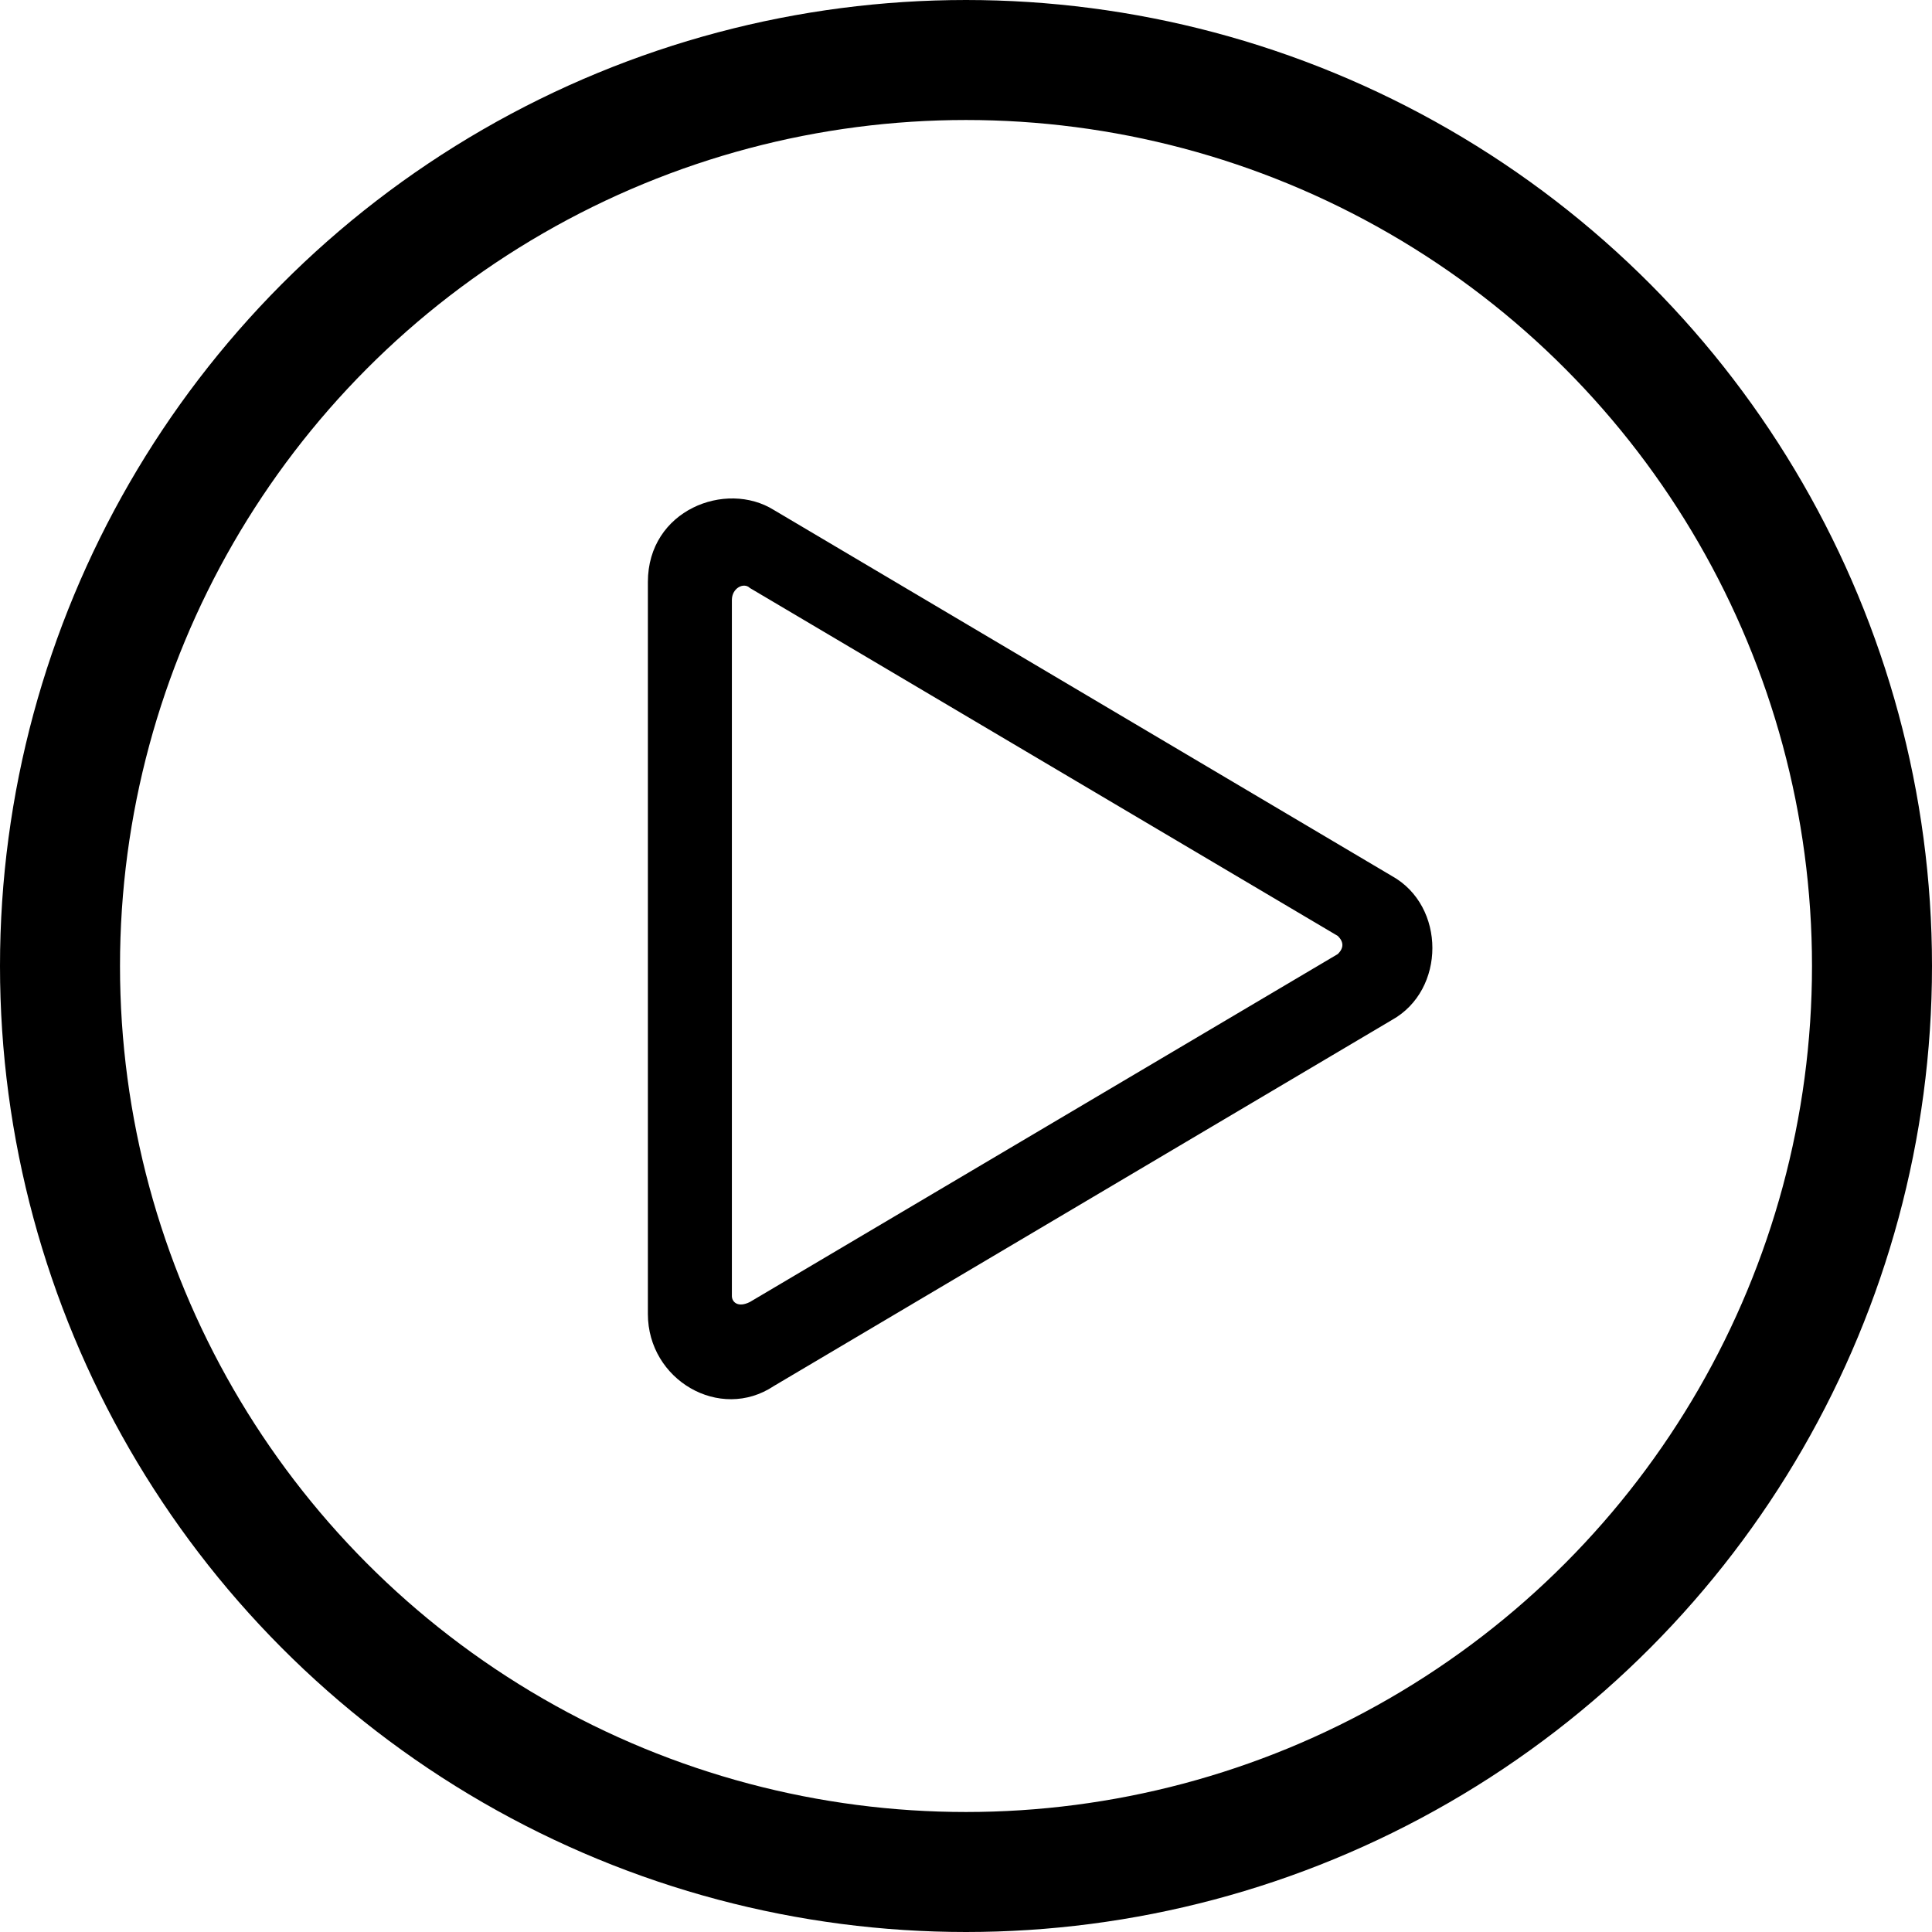 <?xml version="1.0" encoding="utf-8"?>
<!-- Generator: Adobe Illustrator 27.4.0, SVG Export Plug-In . SVG Version: 6.00 Build 0)  -->
<svg version="1.1" id="Livello_1" xmlns="http://www.w3.org/2000/svg" xmlns:xlink="http://www.w3.org/1999/xlink" x="0px" y="0px"
	 viewBox="0 0 32.2 32.2" style="enable-background:new 0 0 32.2 32.2;" xml:space="preserve">
<style type="text/css">
	.st0{enable-background:new    ;}
	.st1{fill:none;}
	.st2{fill:none;stroke:#000000;stroke-width:2;stroke-miterlimit:10;}
</style>
<g id="Raggruppa_561" transform="translate(-4590.002 12857)">
	<g class="st0">
		<path d="M4613.2-12840l-10.3,6.1c-0.9,0.6-2.1-0.1-2.1-1.2v-12.2c0-1.2,1.3-1.7,2.1-1.2l10.3,6.1
			C4614.1-12841.9,4614.1-12840.5,4613.2-12840z M4602.5-12835.3l9.8-5.8c0.1-0.1,0.1-0.2,0-0.3l-9.8-5.8c-0.1-0.1-0.3,0-0.3,0.2
			v11.6C4602.2-12835.3,4602.3-12835.2,4602.5-12835.3z"/>
	</g>
	<g id="Oval" transform="translate(4590.002 -12857)">
		<circle class="st1" cx="16.1" cy="16.1" r="16.1"/>
		<circle class="st2" cx="16.1" cy="16.1" r="15.1"/>
	</g>
</g>
</svg>
